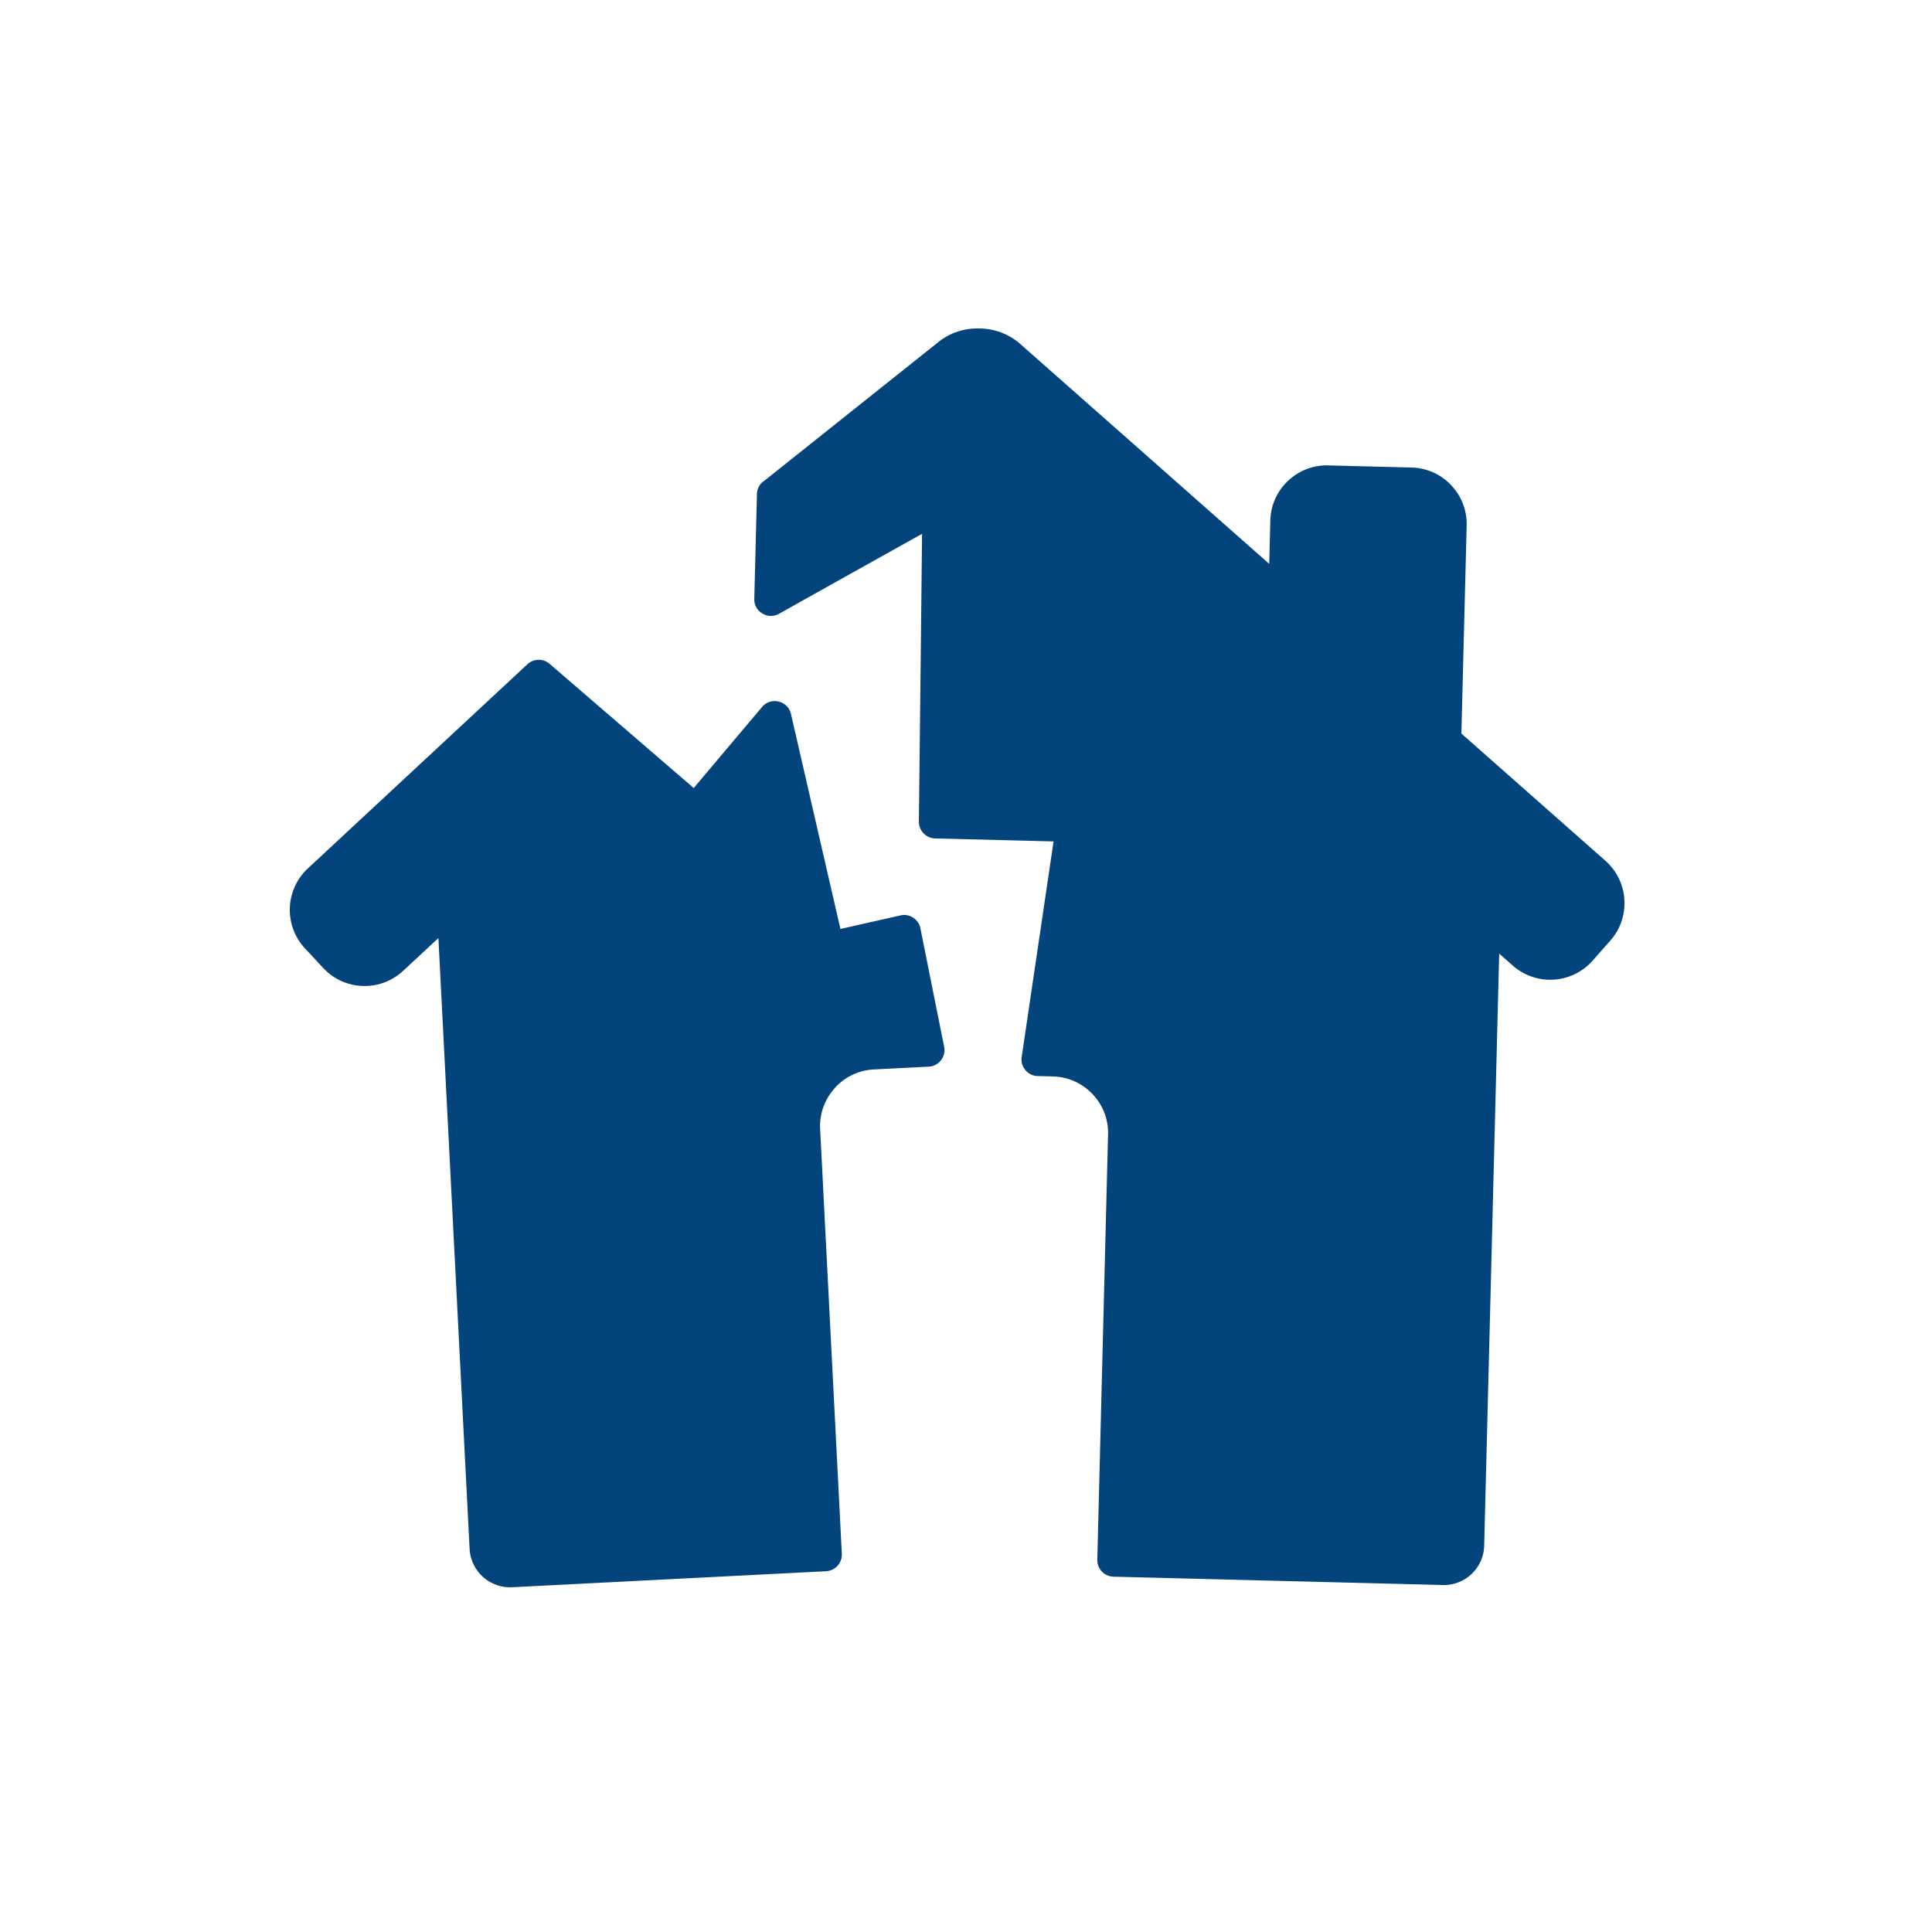 <svg xmlns="http://www.w3.org/2000/svg" width="100" height="100" viewBox="0 0 100 100"><g transform="translate(-565 -802)"><rect width="100" height="100" transform="translate(565 802)" fill="#fff"/><path d="M-933.249-5768.8l9.13-7.276a3.227,3.227,0,0,1,2.073-.646,3.23,3.23,0,0,1,2.04.752l12.942,11.431.057-2.25a2.912,2.912,0,0,1,.909-2.041,2.915,2.915,0,0,1,2.085-.806l4.321.11a2.909,2.909,0,0,1,2.041.91,2.911,2.911,0,0,1,.806,2.083l-.273,10.777,7.458,6.587a2.914,2.914,0,0,1,.979,2.011,2.915,2.915,0,0,1-.723,2.112l-.924,1.047a2.911,2.911,0,0,1-2.011.979,2.917,2.917,0,0,1-2.114-.722l-.708-.625-.777,30.651a2.086,2.086,0,0,1-2.139,2.031l-17.045-.431a.864.864,0,0,1-.841-.885l.557-22.011a2.9,2.9,0,0,0-.785-2.062l-.022-.024a2.918,2.918,0,0,0-2.04-.91l-.791-.021a.834.834,0,0,1-.639-.307.839.839,0,0,1-.193-.681l1.649-11.156-6.13-.155a.865.865,0,0,1-.841-.873q.086-7.446.165-14.893-3.7,2.063-7.4,4.136a.844.844,0,0,1-.867-.014.843.843,0,0,1-.417-.761l.137-5.416a.836.836,0,0,1,.325-.654Zm3.707,31.387-.016.017a2.92,2.92,0,0,0-.751,2.1l1.123,21.991a.866.866,0,0,1-.819.907l-16.257.829a2.1,2.1,0,0,1-2.19-1.978l-1.615-31.622-1.833,1.7a2.918,2.918,0,0,1-2.094.777,2.909,2.909,0,0,1-2.034-.928l-.951-1.023a2.915,2.915,0,0,1-.777-2.093,2.914,2.914,0,0,1,.927-2.034l11.367-10.572a.86.86,0,0,1,1.152-.021l7.458,6.427q1.767-2.1,3.534-4.192a.846.846,0,0,1,.863-.282.847.847,0,0,1,.638.645q1.277,5.561,2.559,11.122l3.106-.7a.834.834,0,0,1,.659.118.833.833,0,0,1,.375.554l1.227,6.124a.841.841,0,0,1-.165.7.838.838,0,0,1-.637.332l-2.846.145a2.914,2.914,0,0,0-2,.947Z" transform="translate(1537.759 6595.725)" fill="#02447b" fill-rule="evenodd"/></g></svg>